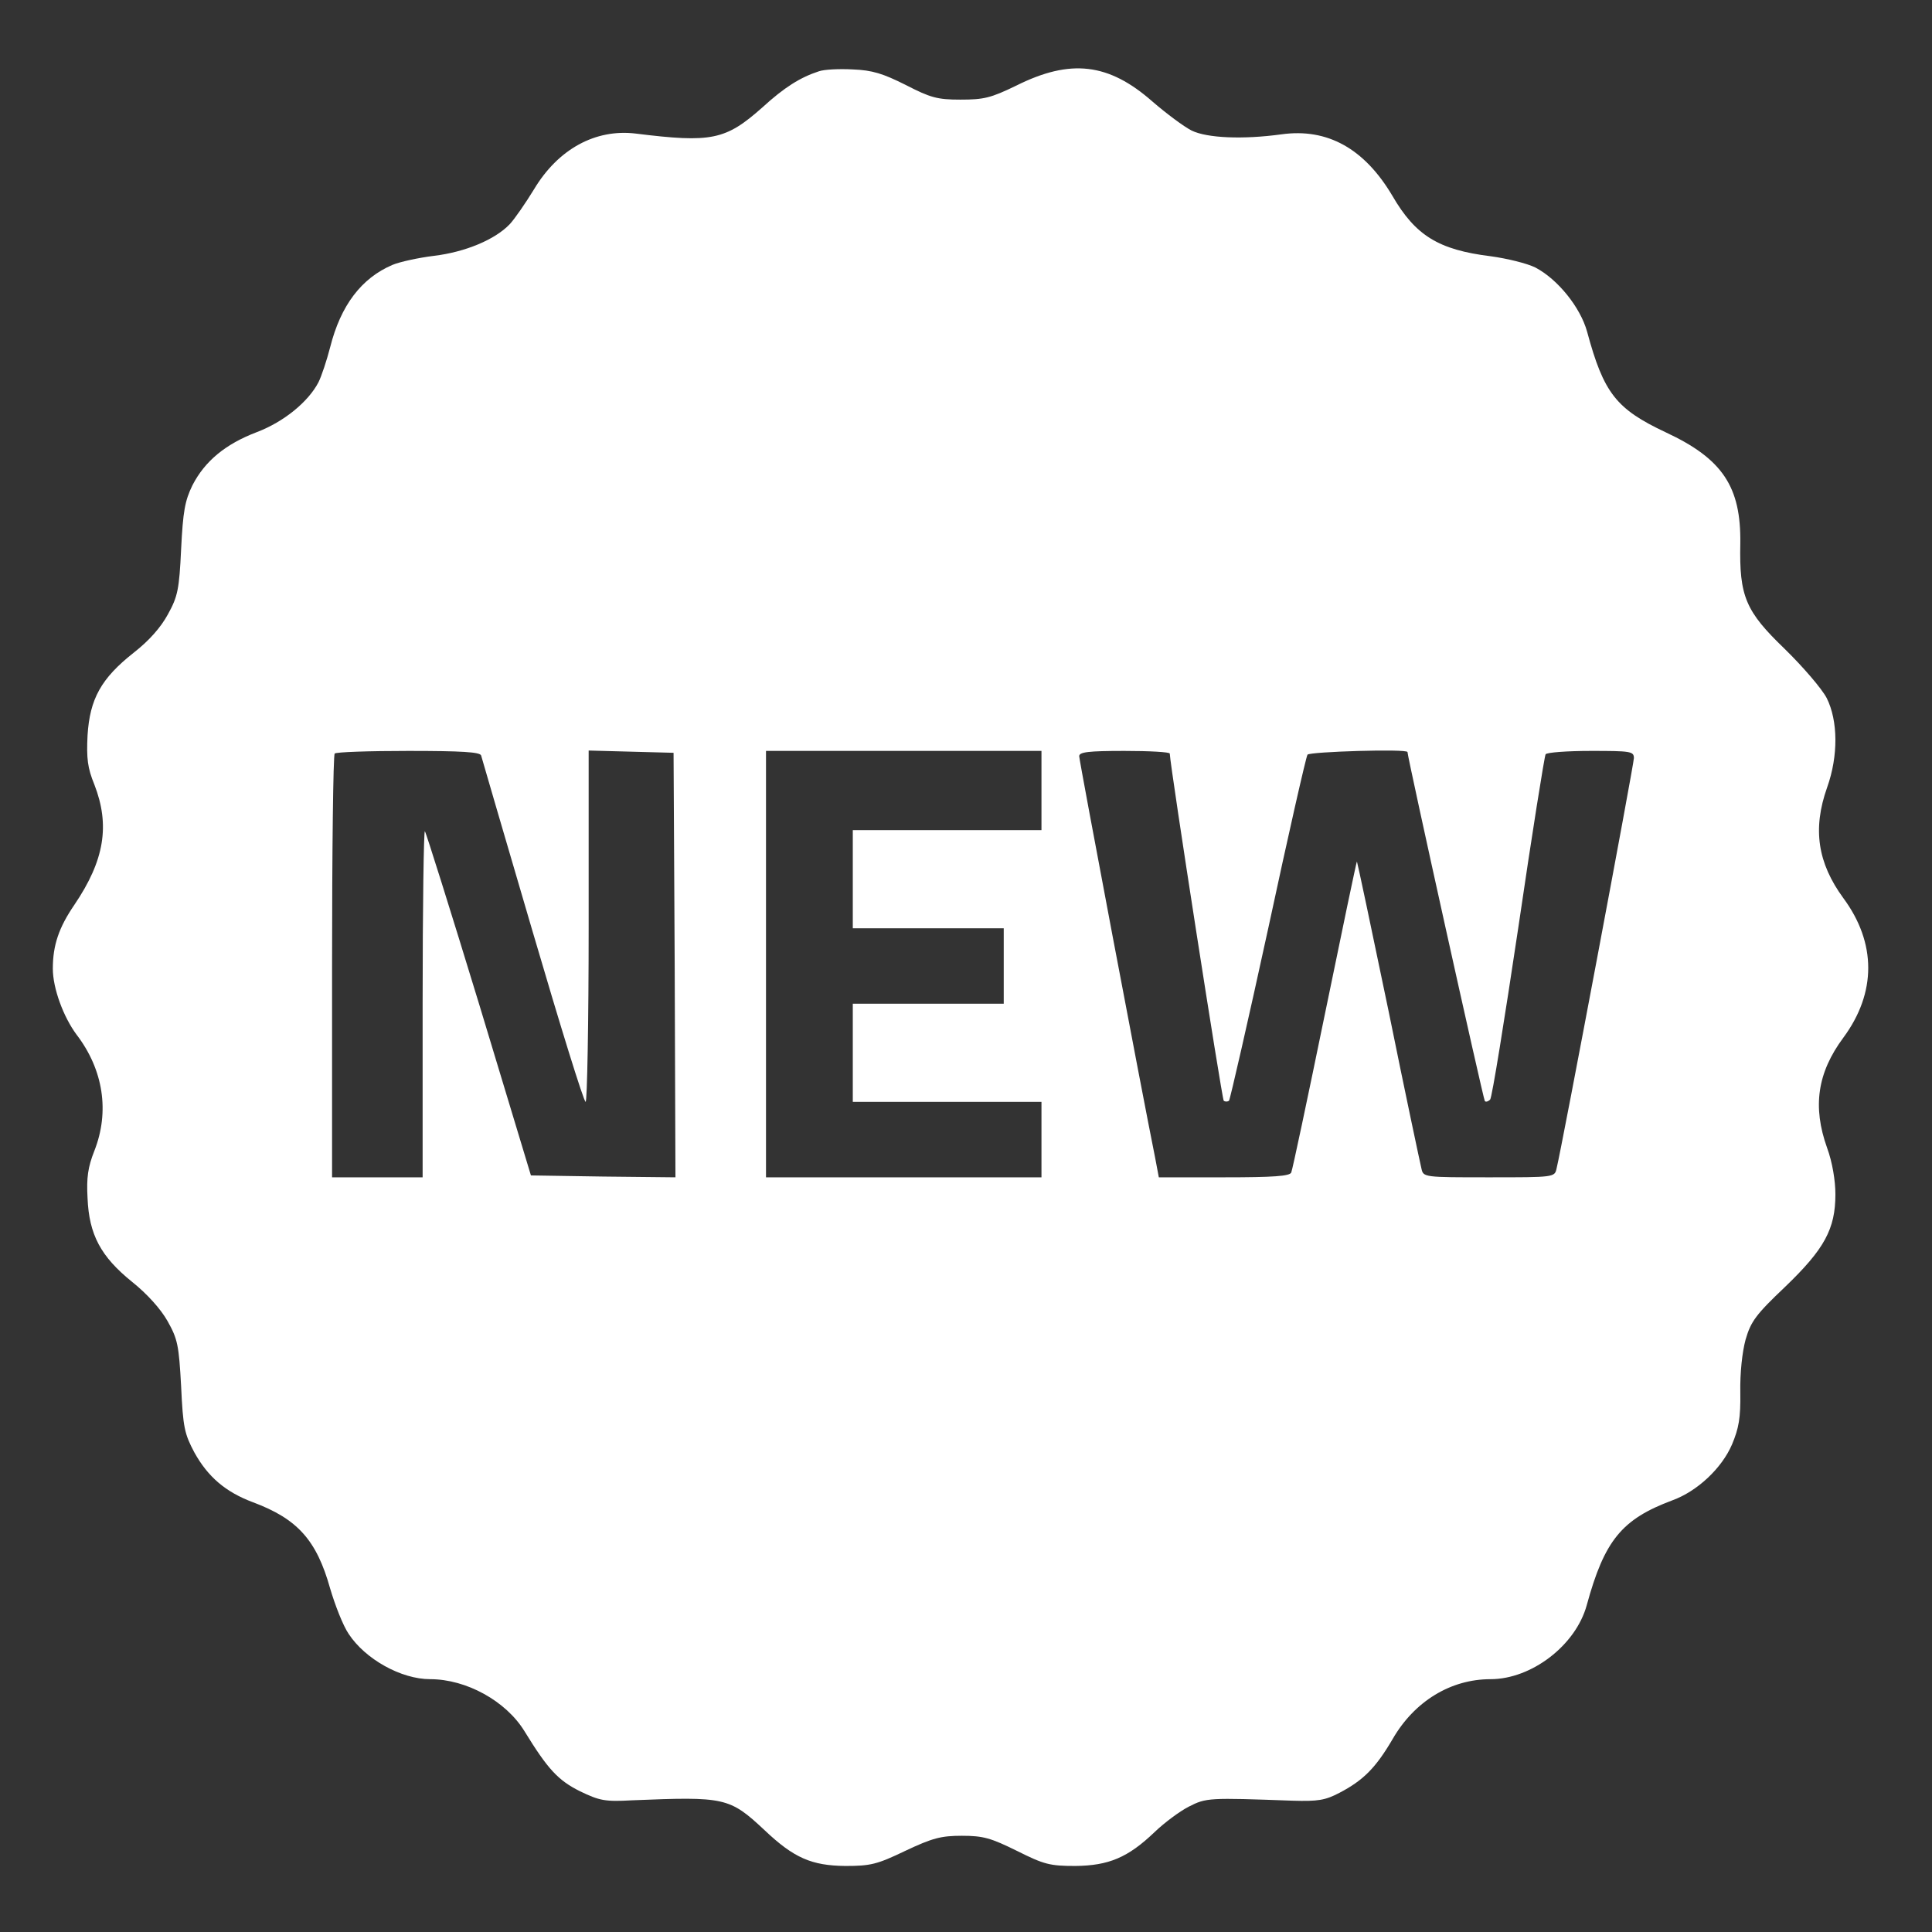 <?xml version="1.0" encoding="UTF-8"?> <svg xmlns="http://www.w3.org/2000/svg" width="426" height="426" viewBox="0 0 426 426" fill="none"><rect x="0" y="0" width="426" height="426" fill="#333333" stroke="none"/> <path d="M180.551 15.725C176.474 17.057 172.979 19.22 168.07 23.713C160 30.868 156.921 31.534 140.197 29.454C131.295 28.372 123.057 32.865 117.732 41.768C115.902 44.763 113.489 48.258 112.407 49.423C109.162 52.834 102.589 55.58 95.684 56.412C92.272 56.828 88.112 57.743 86.531 58.409C79.709 61.321 75.132 67.311 72.803 76.547C72.054 79.459 70.889 82.954 70.223 84.285C67.977 88.611 62.569 93.021 56.661 95.268C49.672 97.93 45.179 101.674 42.434 106.999C40.77 110.411 40.353 112.74 39.938 121.061C39.522 129.963 39.189 131.544 37.025 135.455C35.444 138.367 32.865 141.279 29.454 143.941C22.298 149.599 19.802 154.092 19.303 162.163C19.053 167.238 19.303 169.318 20.801 172.979C24.295 181.965 23.047 189.703 16.391 199.521C12.98 204.513 11.648 208.424 11.648 213.582C11.648 217.909 13.978 224.232 16.89 228.143C22.798 235.881 24.212 245.116 20.801 253.77C19.386 257.347 19.053 259.677 19.303 264.17C19.636 272.241 22.215 277.066 29.121 282.641C32.449 285.304 35.444 288.632 36.942 291.294C39.189 295.288 39.438 296.619 39.938 305.688C40.353 314.757 40.686 316.172 42.85 320.249C45.845 325.657 49.755 328.985 55.746 331.232C65.564 334.893 69.807 339.552 72.803 350.285C73.884 353.946 75.632 358.439 76.88 360.27C80.541 365.844 88.445 370.254 94.852 370.254C102.839 370.254 111.575 375.08 115.652 381.736C120.811 390.139 123.057 392.552 127.883 394.965C132.21 397.045 133.375 397.295 139.365 396.962C159.833 396.13 160.832 396.296 168.57 403.535C175.059 409.692 178.97 411.356 186.375 411.439C191.95 411.439 193.364 411.107 199.604 408.111C205.595 405.282 207.509 404.783 212.085 404.783C216.827 404.783 218.491 405.282 224.232 408.111C230.223 411.107 231.471 411.439 237.129 411.439C244.451 411.356 248.694 409.609 254.602 403.951C256.682 401.954 260.01 399.458 262.09 398.377C266 396.38 266.5 396.38 284.971 397.045C290.629 397.212 292.209 396.962 295.371 395.298C300.613 392.552 303.359 389.807 307.103 383.4C311.929 375.08 319.916 370.254 328.652 370.254C337.721 370.254 347.456 362.766 349.869 353.946C353.78 339.635 357.607 334.976 368.756 330.816C374.248 328.819 379.656 323.743 381.902 318.502C383.4 314.924 383.816 312.677 383.733 307.02C383.65 302.776 384.149 298.117 384.898 295.371C386.062 291.377 387.144 289.88 393.634 283.723C402.287 275.402 404.7 270.993 404.7 263.338C404.7 260.343 404.034 256.266 402.87 253.104C399.625 244.035 400.706 236.546 406.447 228.809C413.769 218.907 413.769 207.925 406.447 198.023C400.789 190.286 399.625 182.797 402.87 173.645C405.366 166.656 405.282 158.918 402.786 153.926C401.705 151.846 397.545 147.02 393.551 143.109C384.898 134.789 383.483 131.544 383.733 119.813C383.899 107.332 379.822 101.175 367.342 95.351C356.359 90.192 353.613 86.698 349.952 73.136C348.455 67.727 343.462 61.57 338.554 58.991C336.723 58.076 332.313 56.994 328.652 56.495C317.17 55.081 312.095 51.919 307.02 43.182C300.862 32.782 292.709 28.206 282.558 29.62C274.071 30.785 266.167 30.452 262.755 28.788C261.091 27.956 257.181 25.044 254.102 22.382C244.451 13.895 236.047 12.896 224.066 18.887C218.408 21.633 216.911 21.966 211.752 21.966C206.677 21.966 205.179 21.55 199.687 18.721C194.695 16.225 192.366 15.476 188.039 15.309C185.044 15.143 181.716 15.309 180.551 15.725ZM106.084 166.573C106.25 167.155 111.326 184.628 117.4 205.262C123.473 225.98 128.715 242.953 129.131 242.953C129.464 242.953 129.797 225.564 129.797 204.264V165.491L139.199 165.741L148.518 165.99L148.767 212.834L148.934 259.594L133.042 259.427L117.067 259.178L105.668 221.487C99.344 200.769 93.936 183.546 93.687 183.296C93.437 182.964 93.188 200.02 93.188 221.154V259.594H83.203H73.219V213.166C73.219 187.623 73.468 166.406 73.801 166.157C74.051 165.824 81.373 165.574 90.026 165.574C101.841 165.574 105.834 165.824 106.084 166.573ZM229.641 174.311V183.047H208.84H188.039V193.863V204.68H204.68H221.32V213V221.32H204.68H188.039V232.137V242.953H208.84H229.641V251.273V259.594H199.271H168.902V212.584V165.574H199.271H229.641V174.311ZM257.93 166.157C258.013 168.986 269.412 242.204 269.828 242.704C270.161 242.953 270.66 242.953 270.993 242.704C271.242 242.371 275.153 225.314 279.646 204.68C284.055 184.129 287.966 166.905 288.299 166.406C288.715 165.741 310.348 165.075 310.348 165.824C310.348 166.989 327.071 242.454 327.404 242.787C327.654 243.036 328.153 242.87 328.569 242.454C328.985 242.038 331.731 224.898 334.809 204.347C337.805 183.879 340.55 166.739 340.8 166.323C341.05 165.907 345.543 165.574 350.784 165.574C359.521 165.574 360.27 165.657 360.27 167.155C360.27 168.486 344.461 252.605 343.213 257.68C342.797 259.594 342.63 259.594 328.32 259.594C314.009 259.594 313.842 259.594 313.426 257.68C313.177 256.682 309.848 241.039 306.187 222.984C302.443 204.929 299.282 190.036 299.198 189.953C299.115 189.87 295.954 205.013 292.126 223.65C288.299 242.288 284.971 258.013 284.721 258.512C284.471 259.344 280.727 259.594 269.994 259.594H255.517L254.685 255.184C251.939 241.622 237.961 167.738 237.961 166.739C237.961 165.824 239.958 165.574 247.945 165.574C253.437 165.574 257.93 165.824 257.93 166.157Z" fill="white"></path> </svg> 